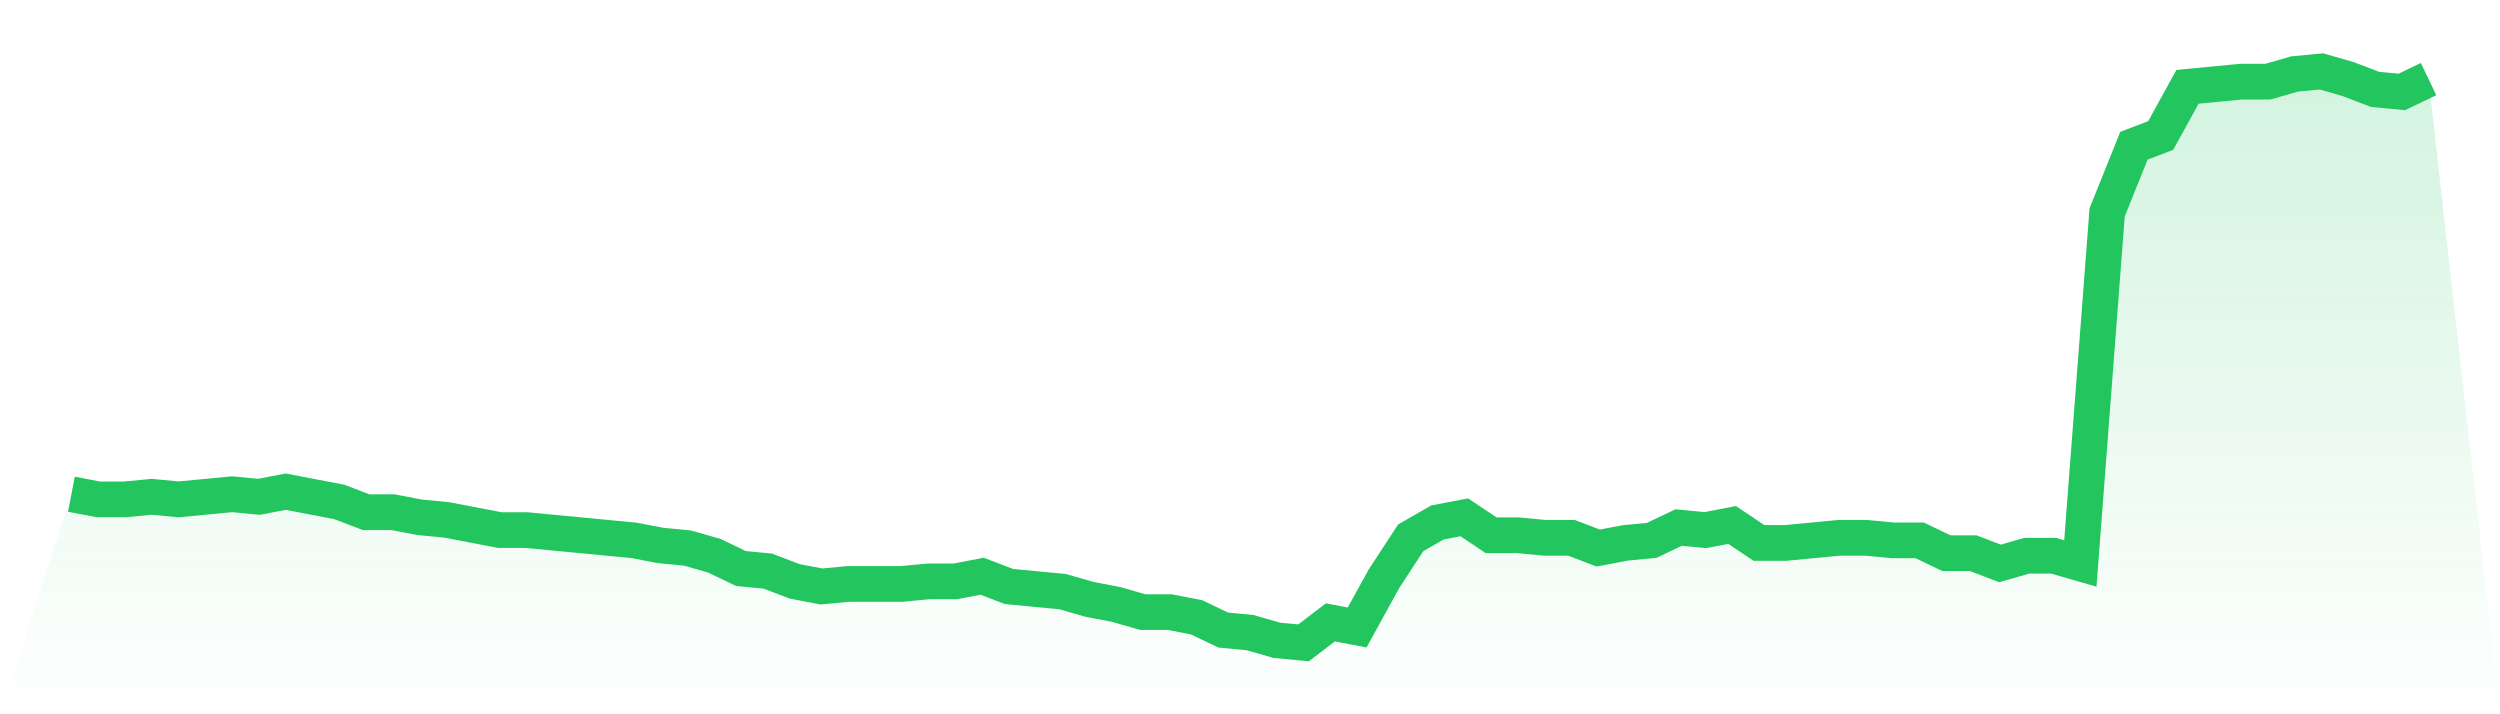 <svg viewBox="0 0 140 40" xmlns="http://www.w3.org/2000/svg">
<defs>
<linearGradient id="gradient" x1="0" x2="0" y1="0" y2="1">
<stop offset="0%" stop-color="#22c55e" stop-opacity="0.2"/>
<stop offset="100%" stop-color="#22c55e" stop-opacity="0"/>
</linearGradient>
</defs>
<path d="M4,27.677 L4,27.677 L5.5,27.964 L7,27.964 L8.5,27.821 L10,27.964 L11.5,27.821 L13,27.677 L14.5,27.821 L16,27.534 L17.5,27.821 L19,28.108 L20.5,28.682 L22,28.682 L23.5,28.969 L25,29.112 L26.5,29.399 L28,29.686 L29.5,29.686 L31,29.83 L32.5,29.973 L34,30.117 L35.5,30.26 L37,30.547 L38.5,30.691 L40,31.121 L41.5,31.839 L43,31.982 L44.5,32.556 L46,32.843 L47.5,32.7 L49,32.7 L50.5,32.7 L52,32.556 L53.5,32.556 L55,32.269 L56.5,32.843 L58,32.987 L59.5,33.13 L61,33.561 L62.5,33.848 L64,34.278 L65.5,34.278 L67,34.565 L68.5,35.283 L70,35.426 L71.5,35.857 L73,36 L74.5,34.852 L76,35.139 L77.5,32.413 L79,30.117 L80.5,29.256 L82,28.969 L83.5,29.973 L85,29.973 L86.5,30.117 L88,30.117 L89.5,30.691 L91,30.404 L92.5,30.26 L94,29.543 L95.5,29.686 L97,29.399 L98.5,30.404 L100,30.404 L101.5,30.26 L103,30.117 L104.5,30.117 L106,30.26 L107.5,30.26 L109,30.978 L110.5,30.978 L112,31.552 L113.5,31.121 L115,31.121 L116.5,31.552 L118,11.892 L119.5,8.161 L121,7.587 L122.5,4.861 L124,4.717 L125.5,4.574 L127,4.574 L128.5,4.143 L130,4 L131.5,4.43 L133,5.004 L134.5,5.148 L136,4.43 L140,40 L0,40 z" fill="url(#gradient)"/>
<path d="M4,27.677 L4,27.677 L5.5,27.964 L7,27.964 L8.5,27.821 L10,27.964 L11.5,27.821 L13,27.677 L14.5,27.821 L16,27.534 L17.5,27.821 L19,28.108 L20.5,28.682 L22,28.682 L23.5,28.969 L25,29.112 L26.5,29.399 L28,29.686 L29.5,29.686 L31,29.83 L32.5,29.973 L34,30.117 L35.5,30.26 L37,30.547 L38.5,30.691 L40,31.121 L41.5,31.839 L43,31.982 L44.5,32.556 L46,32.843 L47.5,32.7 L49,32.7 L50.5,32.7 L52,32.556 L53.5,32.556 L55,32.269 L56.5,32.843 L58,32.987 L59.5,33.13 L61,33.561 L62.5,33.848 L64,34.278 L65.5,34.278 L67,34.565 L68.5,35.283 L70,35.426 L71.5,35.857 L73,36 L74.5,34.852 L76,35.139 L77.5,32.413 L79,30.117 L80.5,29.256 L82,28.969 L83.5,29.973 L85,29.973 L86.5,30.117 L88,30.117 L89.5,30.691 L91,30.404 L92.5,30.26 L94,29.543 L95.5,29.686 L97,29.399 L98.5,30.404 L100,30.404 L101.5,30.26 L103,30.117 L104.5,30.117 L106,30.26 L107.5,30.26 L109,30.978 L110.5,30.978 L112,31.552 L113.5,31.121 L115,31.121 L116.5,31.552 L118,11.892 L119.5,8.161 L121,7.587 L122.5,4.861 L124,4.717 L125.5,4.574 L127,4.574 L128.5,4.143 L130,4 L131.5,4.43 L133,5.004 L134.5,5.148 L136,4.43" fill="none" stroke="#22c55e" stroke-width="2"/>
</svg>